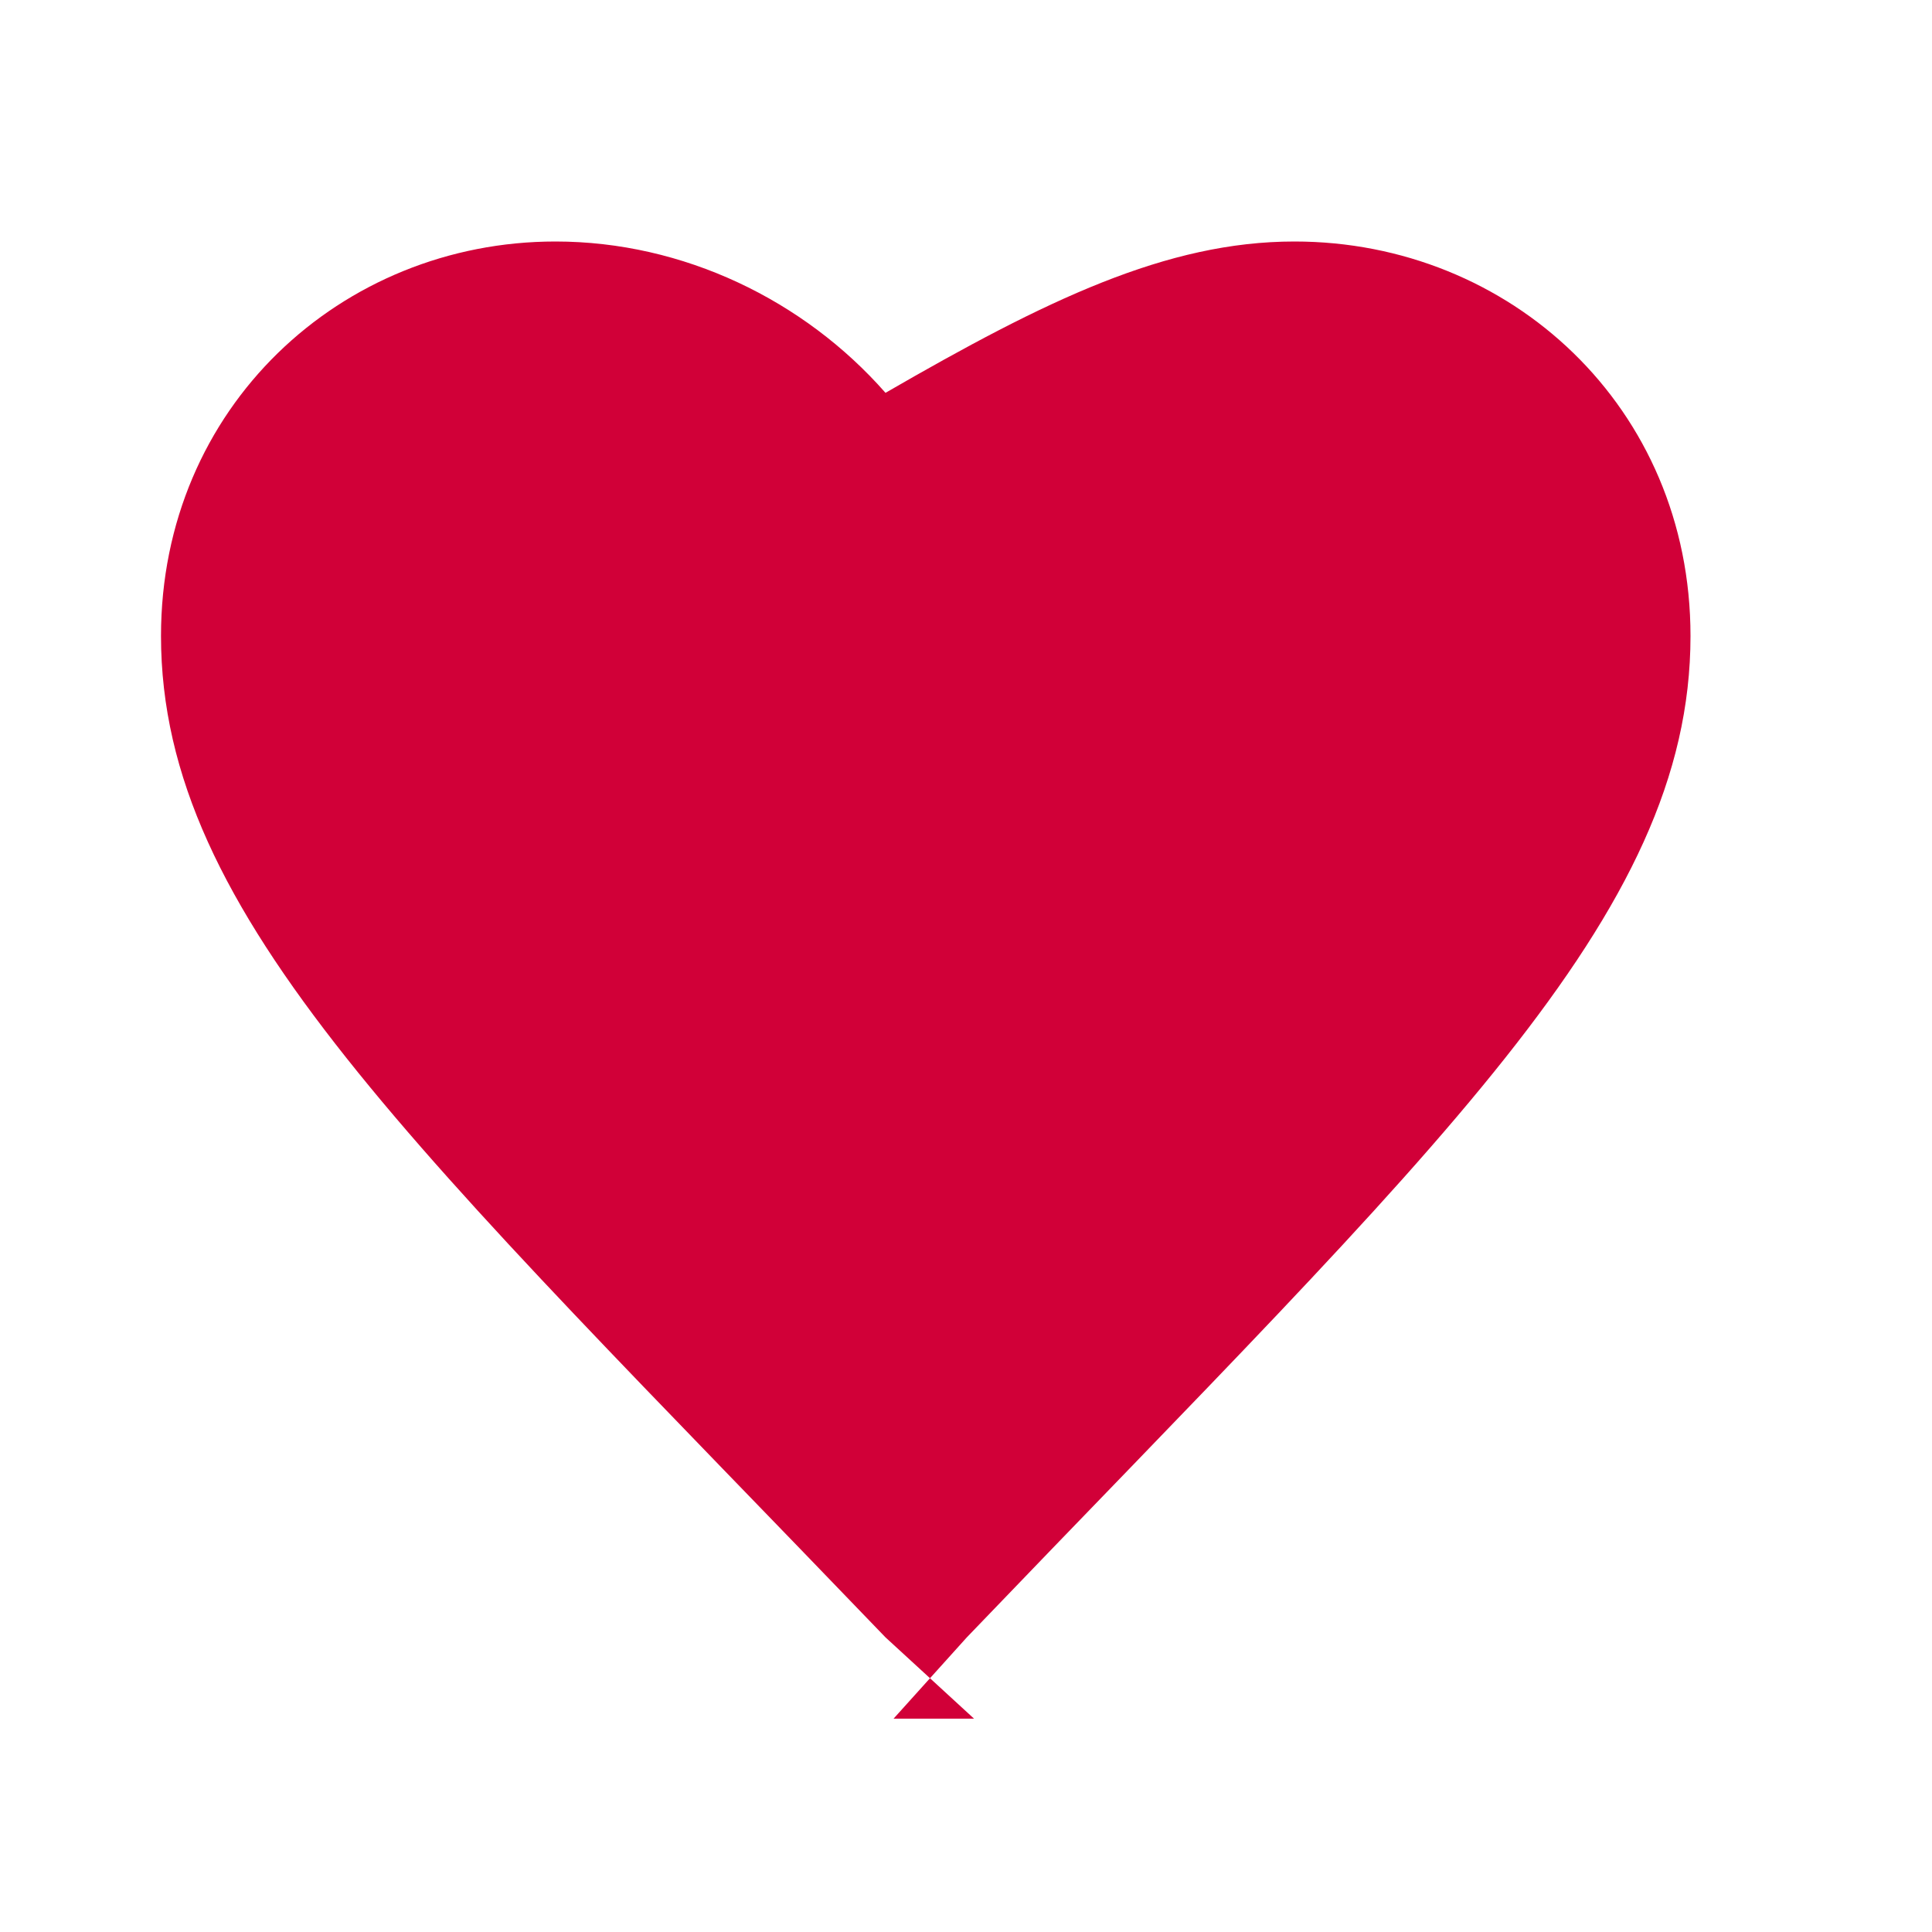 <svg xmlns="http://www.w3.org/2000/svg" viewBox="0 0 24 24">
  <path fill="#d10038" d="M12.1 21.35l-1.1-1.01C5.14 14.24 2 11.39 2 7.9 2 5.06 4.24 3 6.9 3c1.59 0 3.09.73 4.1 1.88C12.99 3.73 14.49 3 16.08 3 18.76 3 21 5.06 21 7.9c0 3.49-3.14 6.34-8.99 12.44l-.91 1.01z"/>
</svg>


